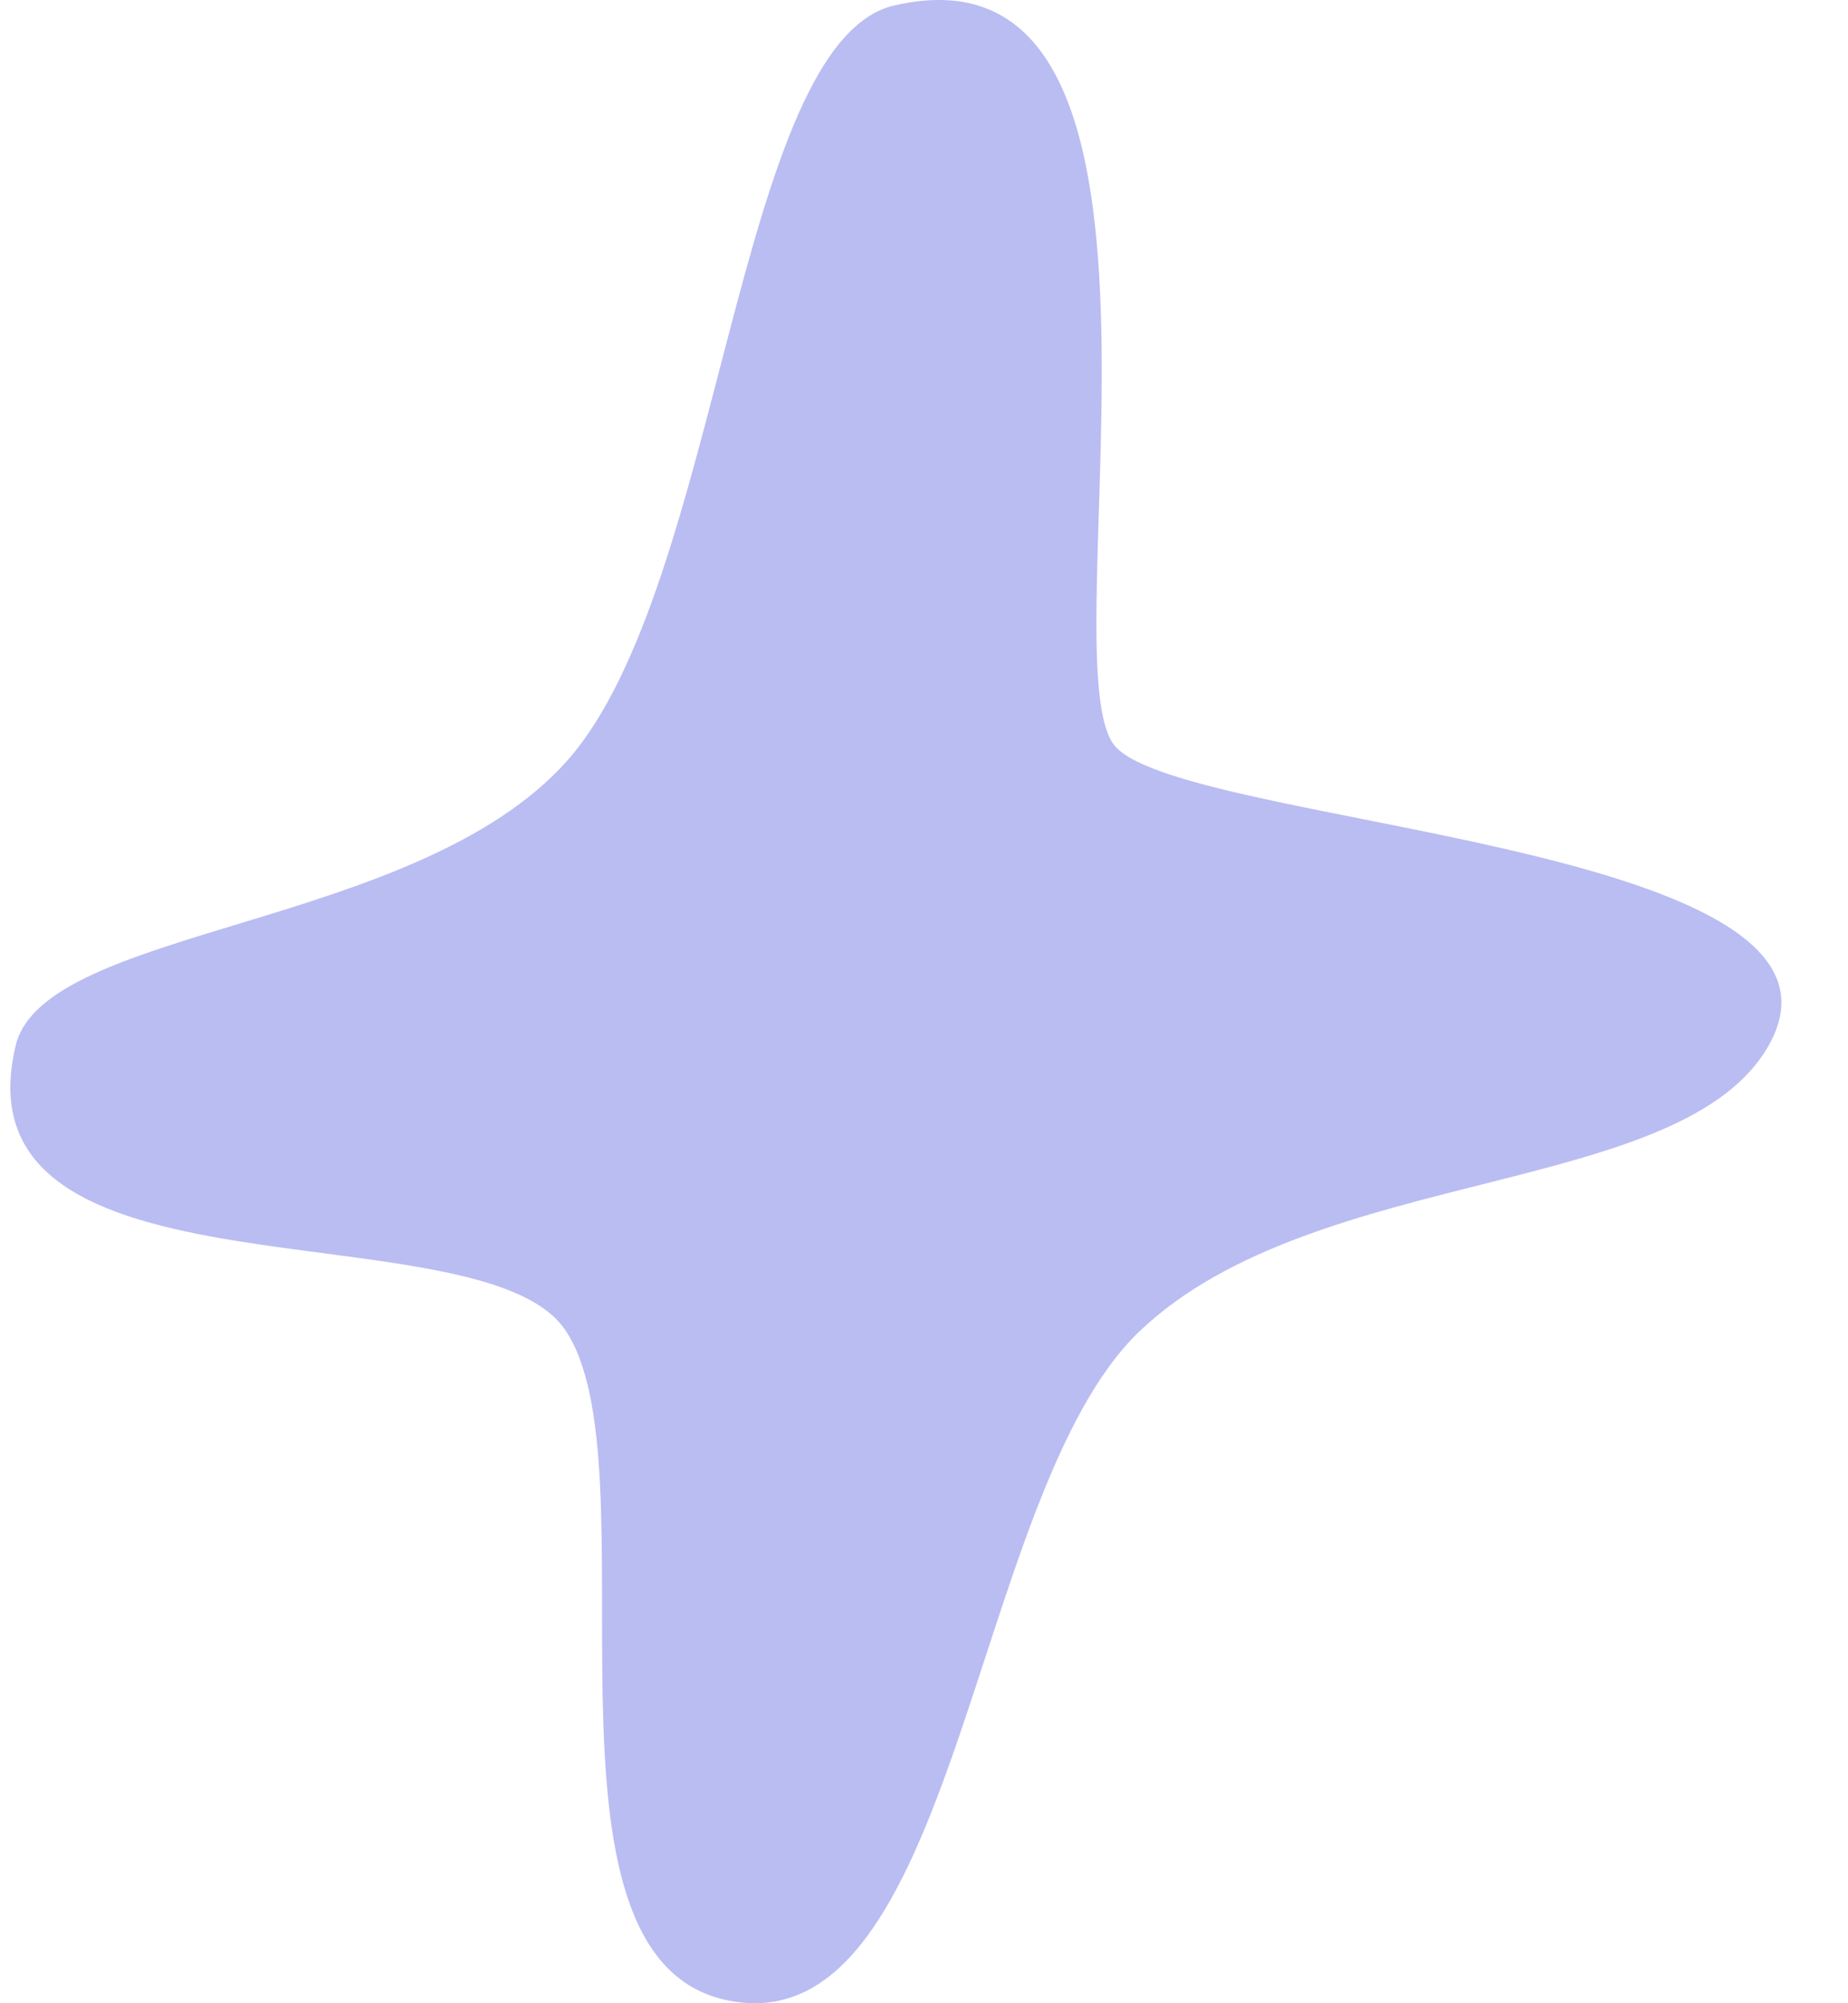 <?xml version="1.0" encoding="UTF-8"?> <svg xmlns="http://www.w3.org/2000/svg" width="24" height="26" viewBox="0 0 24 26" fill="none"><path d="M14.448 9.641C15.151 10.729 24.412 10.906 22.986 13.54C21.892 15.56 17.084 15.099 14.799 17.279C12.592 19.384 12.443 26.59 9.442 25.961C6.741 25.396 8.539 18.991 7.335 17.254C6.212 15.634 -0.62 17.026 0.203 13.572C0.574 12.019 5.4 12.068 7.358 9.882C9.376 7.629 9.557 0.548 11.613 0.071C15.812 -0.901 13.622 8.363 14.448 9.641Z" fill="#BABDF2"></path></svg> 